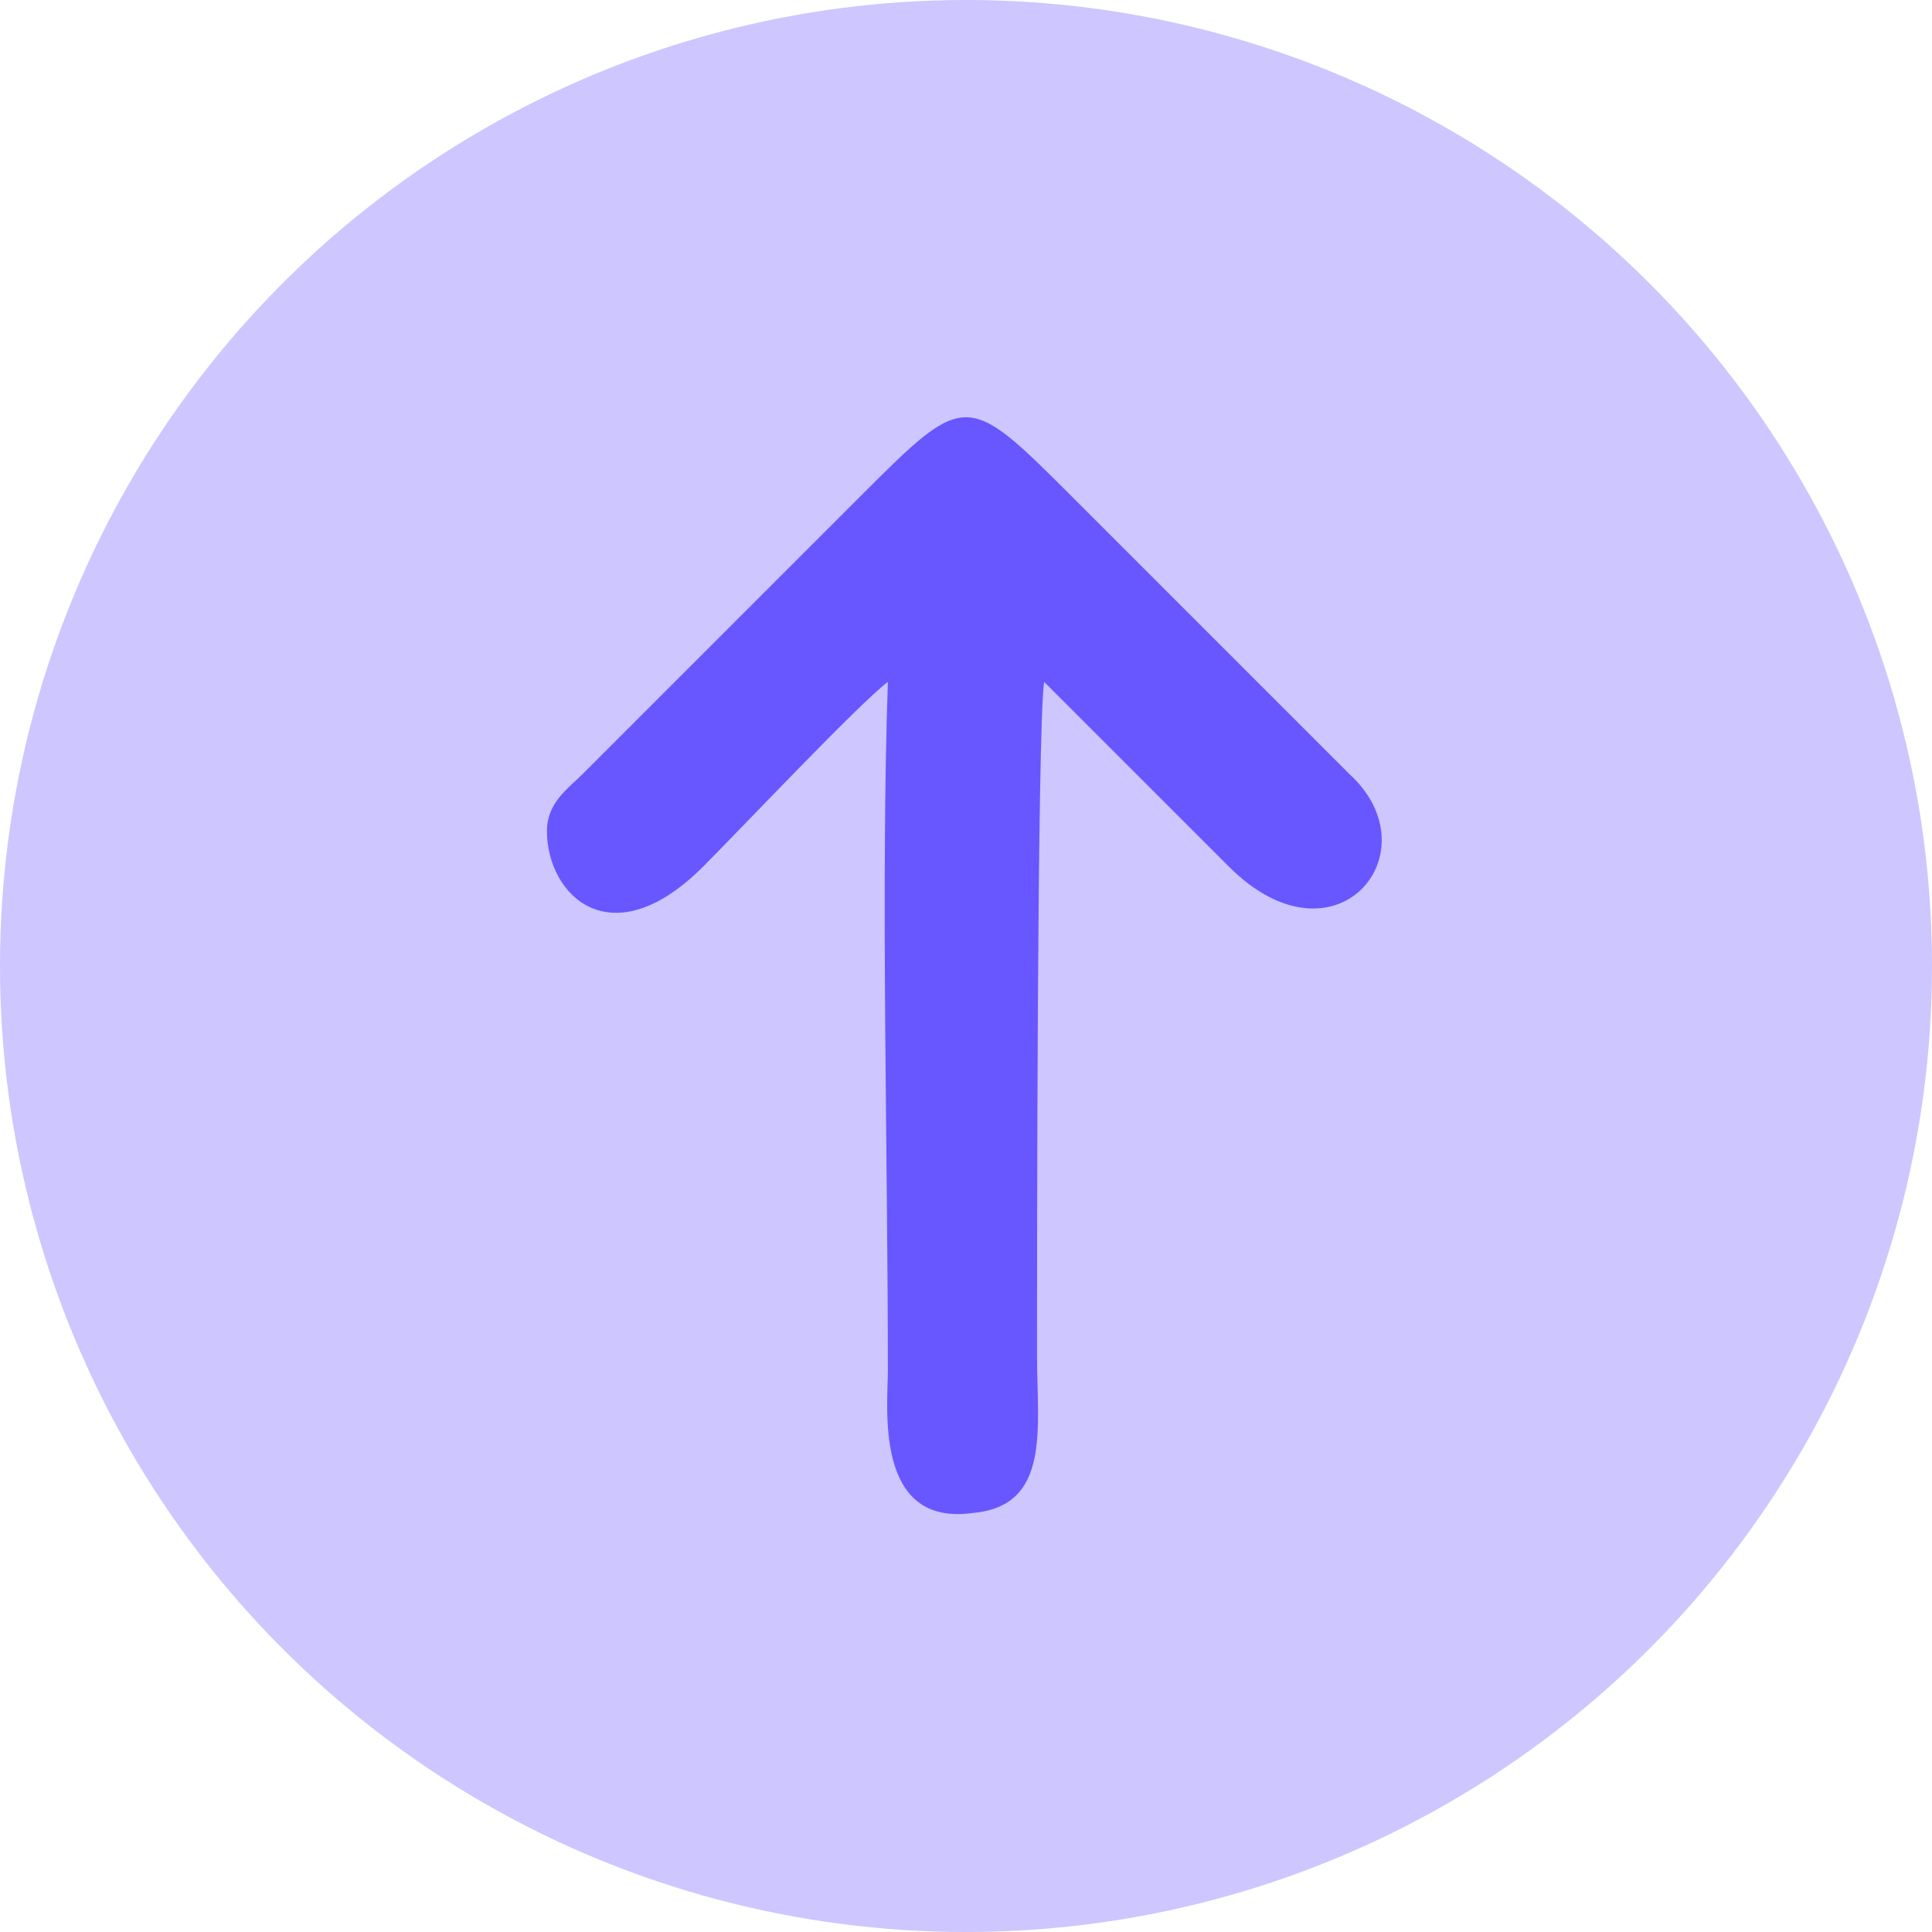 <?xml version="1.0" encoding="UTF-8"?>
<!DOCTYPE svg PUBLIC "-//W3C//DTD SVG 1.1//EN" "http://www.w3.org/Graphics/SVG/1.1/DTD/svg11.dtd">
<!-- Creator: CorelDRAW 2021 (64-Bit) -->
<svg xmlns="http://www.w3.org/2000/svg" xml:space="preserve" width="13px" height="13px" version="1.1" style="shape-rendering:geometricPrecision; text-rendering:geometricPrecision; image-rendering:optimizeQuality; fill-rule:evenodd; clip-rule:evenodd"
viewBox="0 0 0.272 0.272"
 xmlns:xlink="http://www.w3.org/1999/xlink"
 xmlns:xodm="http://www.corel.com/coreldraw/odm/2003">
 <defs>
  <style type="text/css">
   <![CDATA[
    .fil1 {fill:#6857FE}
    .fil0 {fill:#CDC6FF}
   ]]>
  </style>
 </defs>
 <g id="Layer_x0020_1">
  <g id="_2411642050896">
   <circle class="fil0" cx="0.136" cy="0.136" r="0.136"/>
   <path class="fil1" d="M0.147 0.096c-0.001,0.007 -0.001,0.082 -0.001,0.095 0,0.01 0.002,0.021 -0.009,0.022 -0.014,0.002 -0.012,-0.015 -0.012,-0.02 0,-0.03 -0.001,-0.068 0,-0.097 -0.004,0.003 -0.021,0.021 -0.026,0.026 -0.013,0.013 -0.022,0.004 -0.022,-0.005 0,-0.004 0.003,-0.006 0.005,-0.008l0.039 -0.039c0.015,-0.015 0.015,-0.015 0.03,0l0.039 0.039c0.012,0.011 -0.002,0.028 -0.017,0.013 -0.009,-0.009 -0.018,-0.018 -0.026,-0.026z"/>
  </g>
 </g>
</svg>
